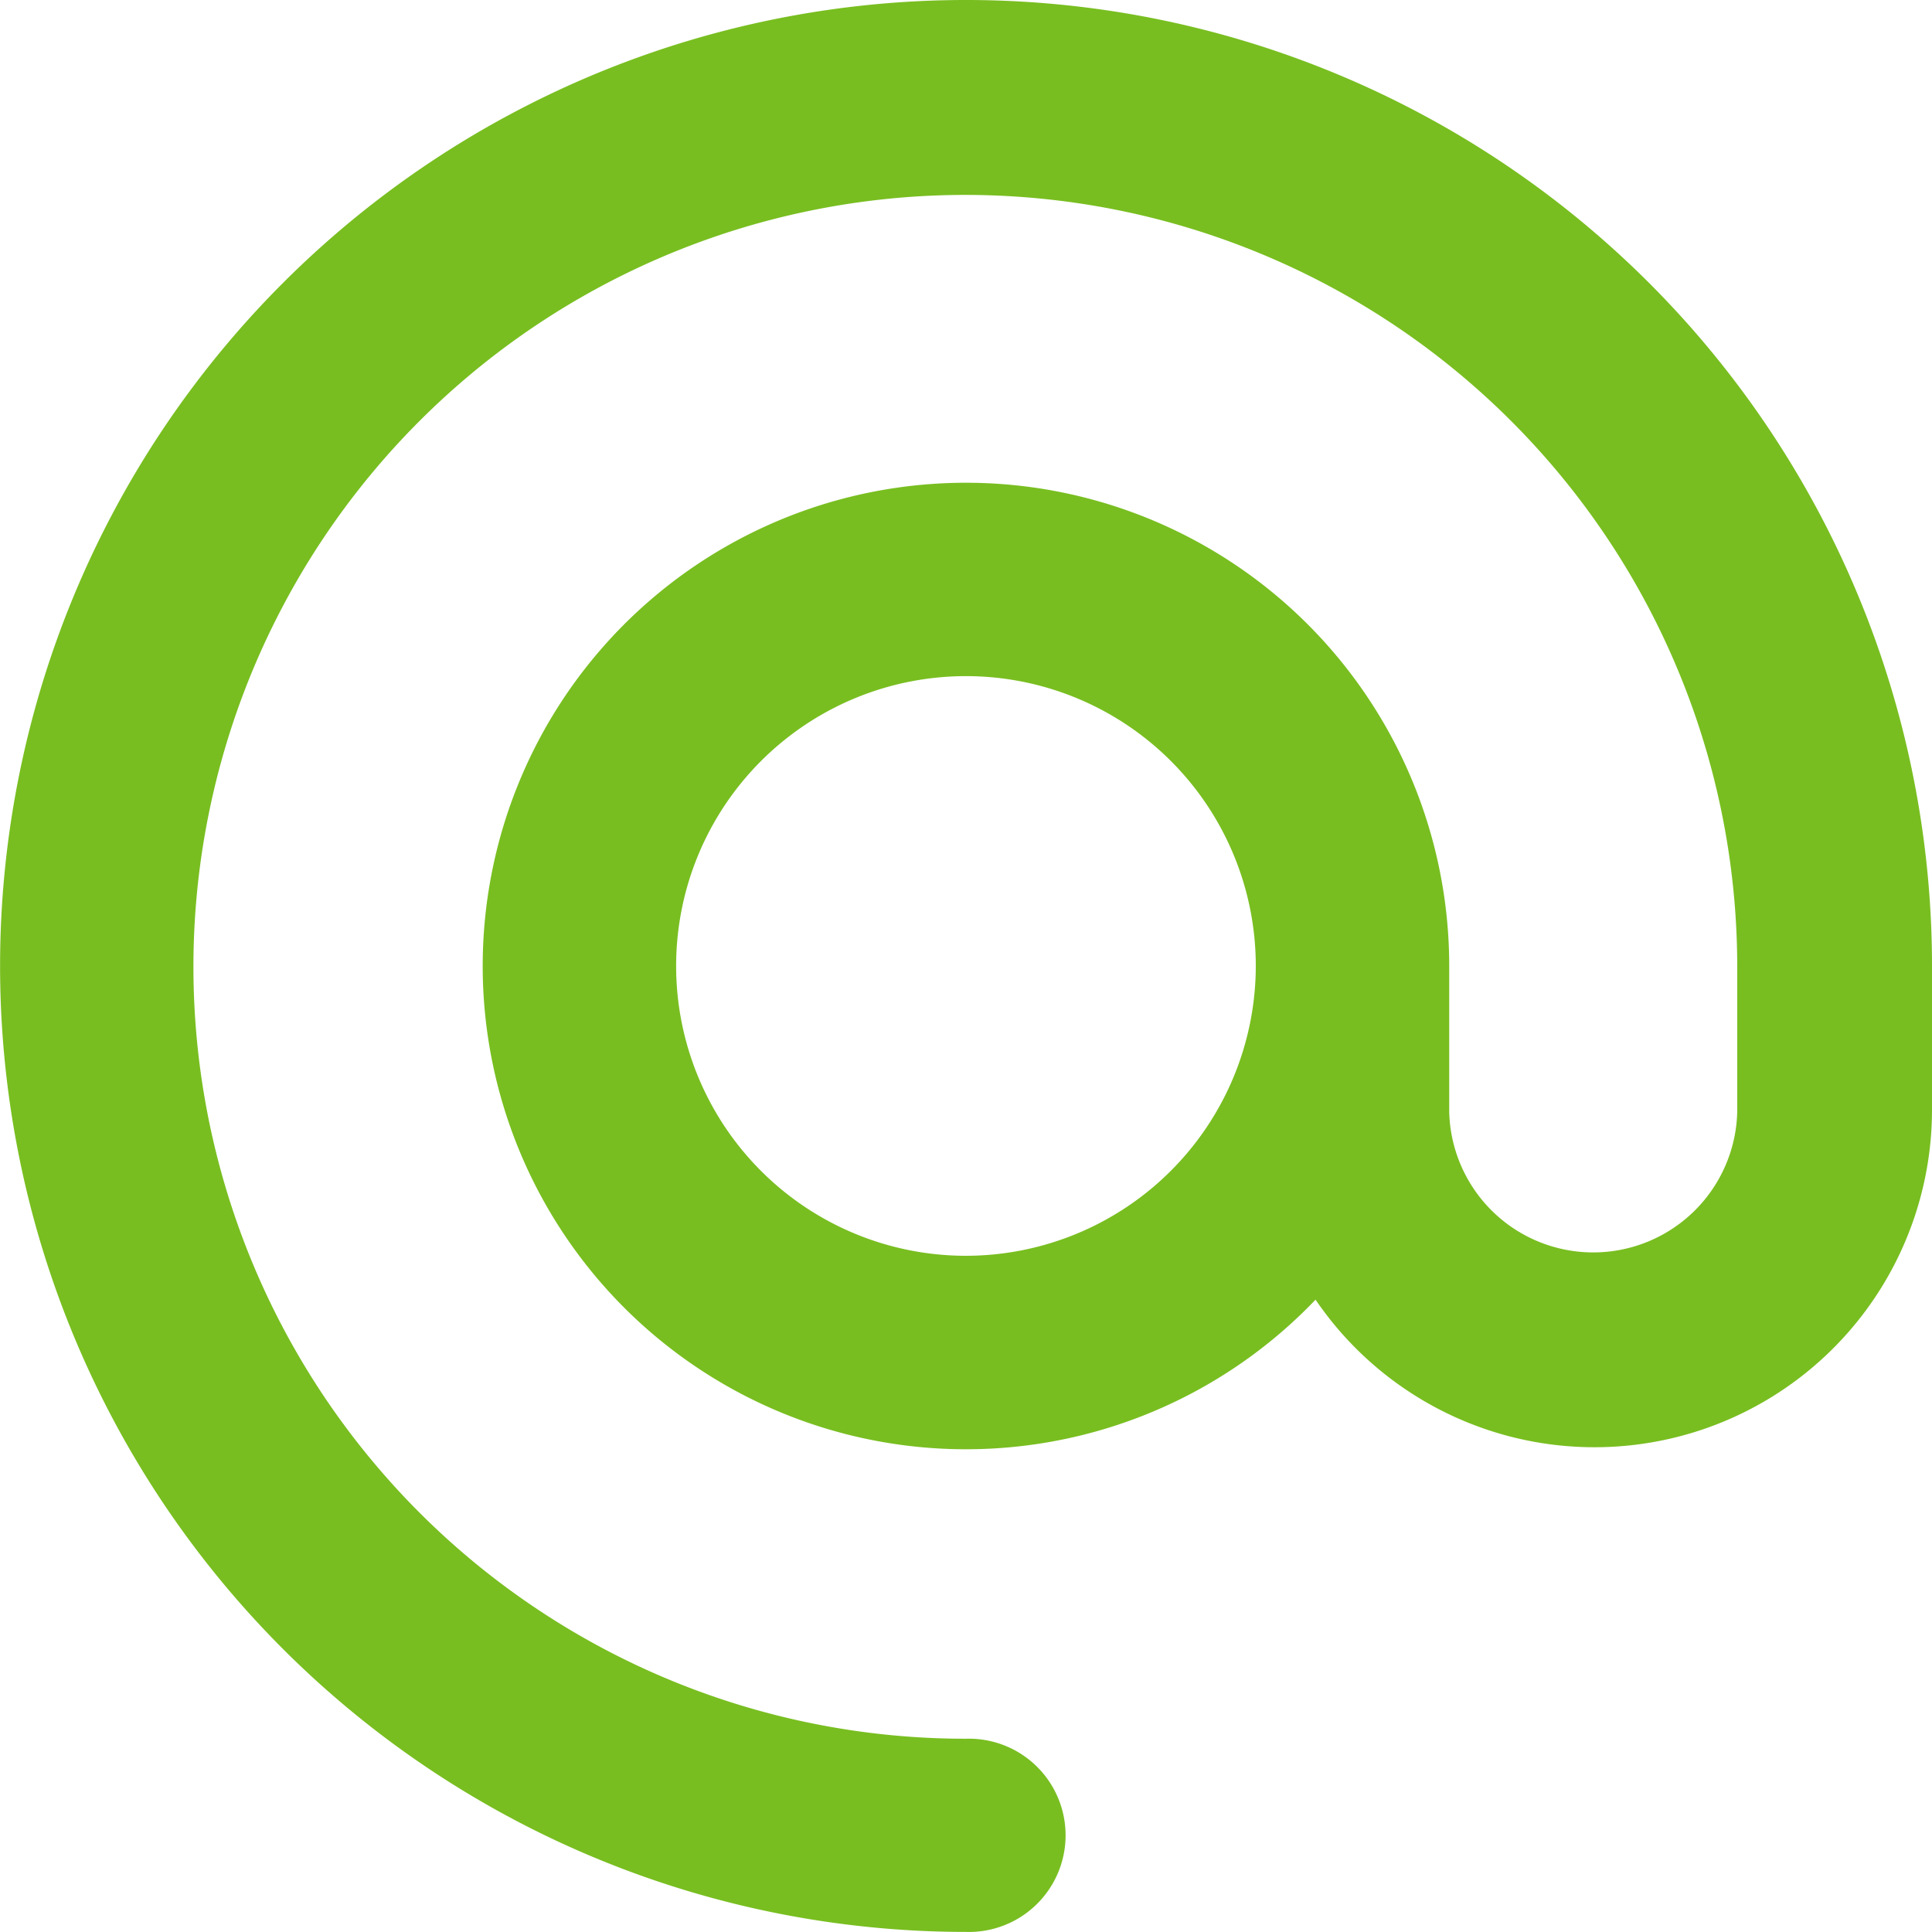 <svg xmlns="http://www.w3.org/2000/svg" fill="#78be20" viewBox="0 0 24.571 24.571" class="haendlerinformation__StyledIcon-sc-8wb008-6 lbeANa" style="width:24px;height:24px"><path d="M24.571 12.285v1.832a4.292 4.292 0 0 1-7.84 2.412 6.146 6.146 0 1 1 1.7-4.244v1.854a1.832 1.832 0 0 0 3.663 0v-1.854a9.817 9.817 0 1 0-9.806 9.828 1.229 1.229 0 1 1 0 2.457 12.285 12.285 0 1 1 12.283-12.285Zm-8.6 0a3.686 3.686 0 1 0-3.686 3.686 3.689 3.689 0 0 0 3.686-3.686Z"></path></svg>